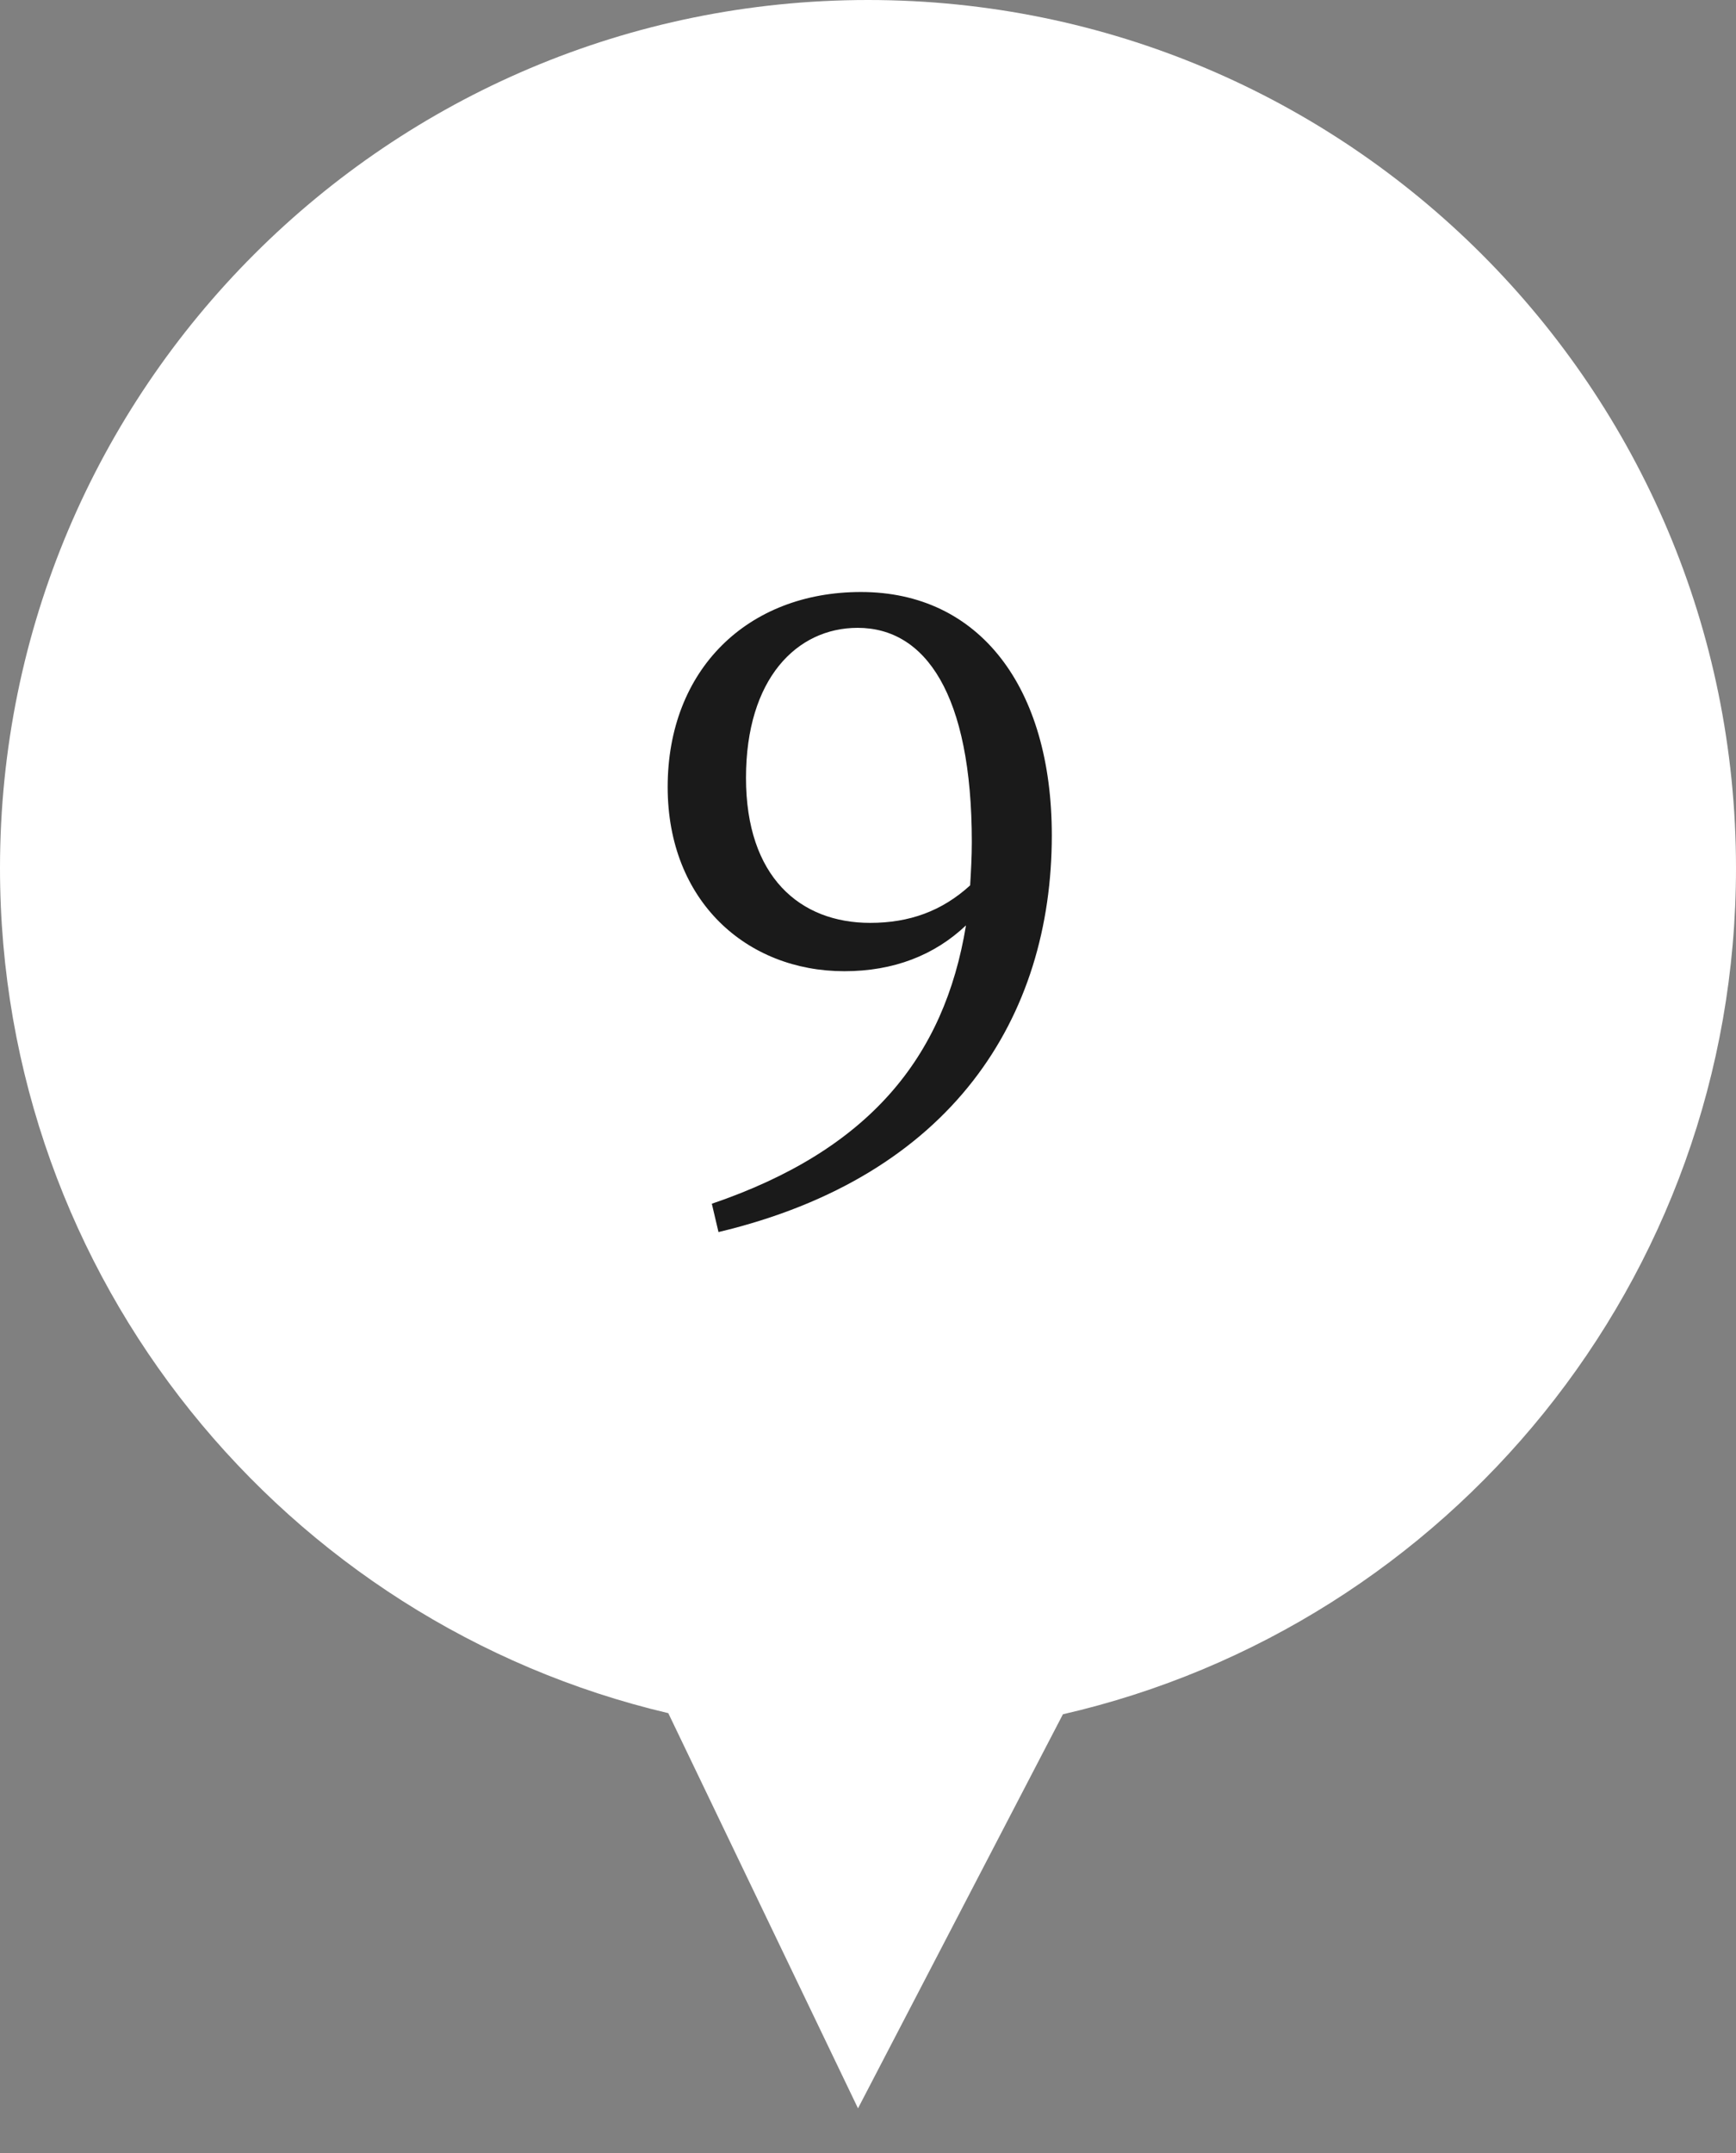 <svg width="25" height="31" viewBox="0 0 25 31" fill="none" xmlns="http://www.w3.org/2000/svg">
<rect x="0" y="0" width="25" height="31" fill="#808080" stroke="none"/>
<path d="M12.5 0C19.404 0 25 5.596 25 12.5C25 18.439 20.859 23.409 15.307 24.683L12.356 30.357L9.624 24.667C4.107 23.368 0 18.414 0 12.5C0 5.596 5.596 0 12.5 0Z" fill="white"/>
<path d="M12.531 13.288C13.095 13.288 13.563 13.12 13.971 12.748C13.983 12.544 13.995 12.34 13.995 12.124C13.995 9.988 13.323 9.04 12.351 9.04C11.475 9.04 10.743 9.772 10.743 11.2C10.743 12.628 11.523 13.288 12.531 13.288ZM10.347 17.74L10.251 17.332C12.507 16.564 13.599 15.232 13.911 13.324C13.455 13.756 12.867 13.984 12.159 13.984C10.755 13.984 9.615 12.976 9.615 11.332C9.615 9.64 10.767 8.524 12.399 8.524C14.103 8.524 15.147 9.892 15.147 12.028C15.147 14.644 13.719 16.936 10.347 17.74Z" fill="#1A1A1A"/>
</svg>
